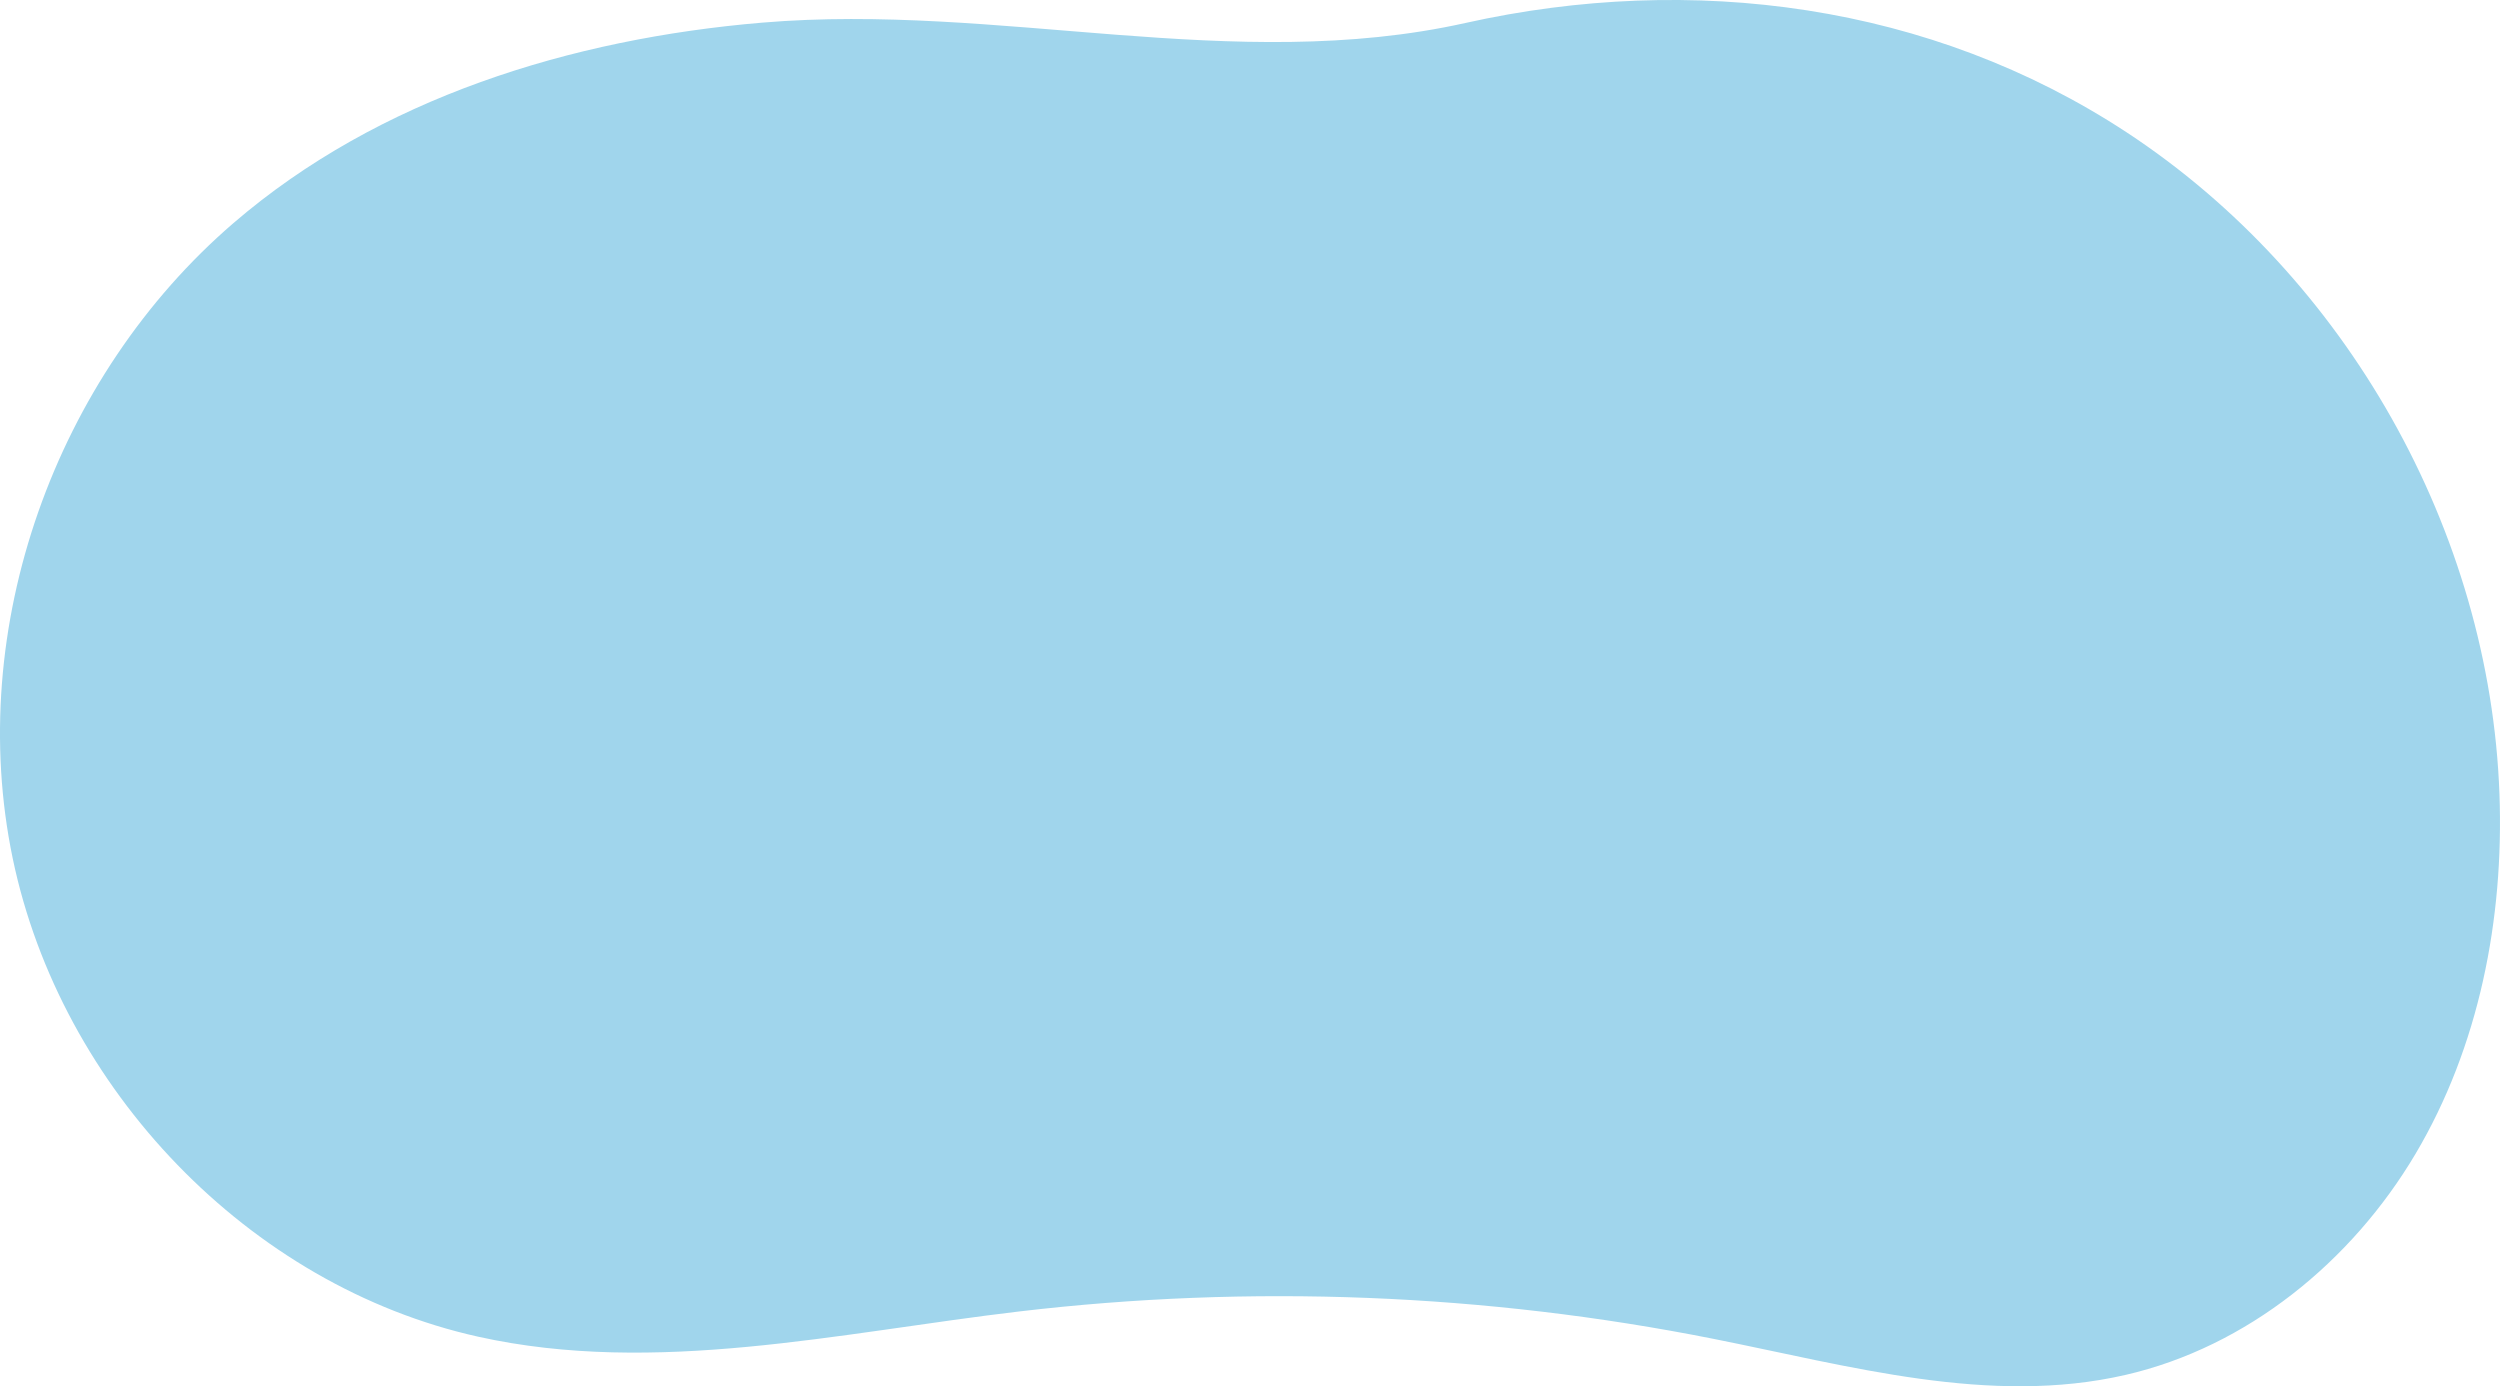 <?xml version="1.0" encoding="UTF-8"?>
<svg id="Layer_2" data-name="Layer 2" xmlns="http://www.w3.org/2000/svg" viewBox="0 0 322.58 178.87">
  <defs>
    <style>
      .cls-1 {
        fill: #a0d5ec;
      }
    </style>
  </defs>
  <g id="Layer_1-2" data-name="Layer 1">
    <path class="cls-1" d="M98.36,2.92c-24.64,2.08-49.48,9.73-68.23,25.86C7.13,48.57-4.54,81.05,1.64,110.76c6.19,29.71,30.45,55.14,60.07,61.72,22.87,5.07,46.54-.51,69.8-3.26,29.81-3.52,60.17-2.32,89.61,3.54,17.58,3.5,35.65,8.67,53.13,4.65,15.71-3.61,29.2-14.64,37.42-28.51,8.22-13.86,11.43-30.34,10.84-46.45-1.24-33.92-19.75-66.76-48.13-85.39C249.09.46,218.31-3.55,189.11,2.96c-29.93,6.68-60.18-2.62-90.75-.04Z"/>
  </g>
</svg>